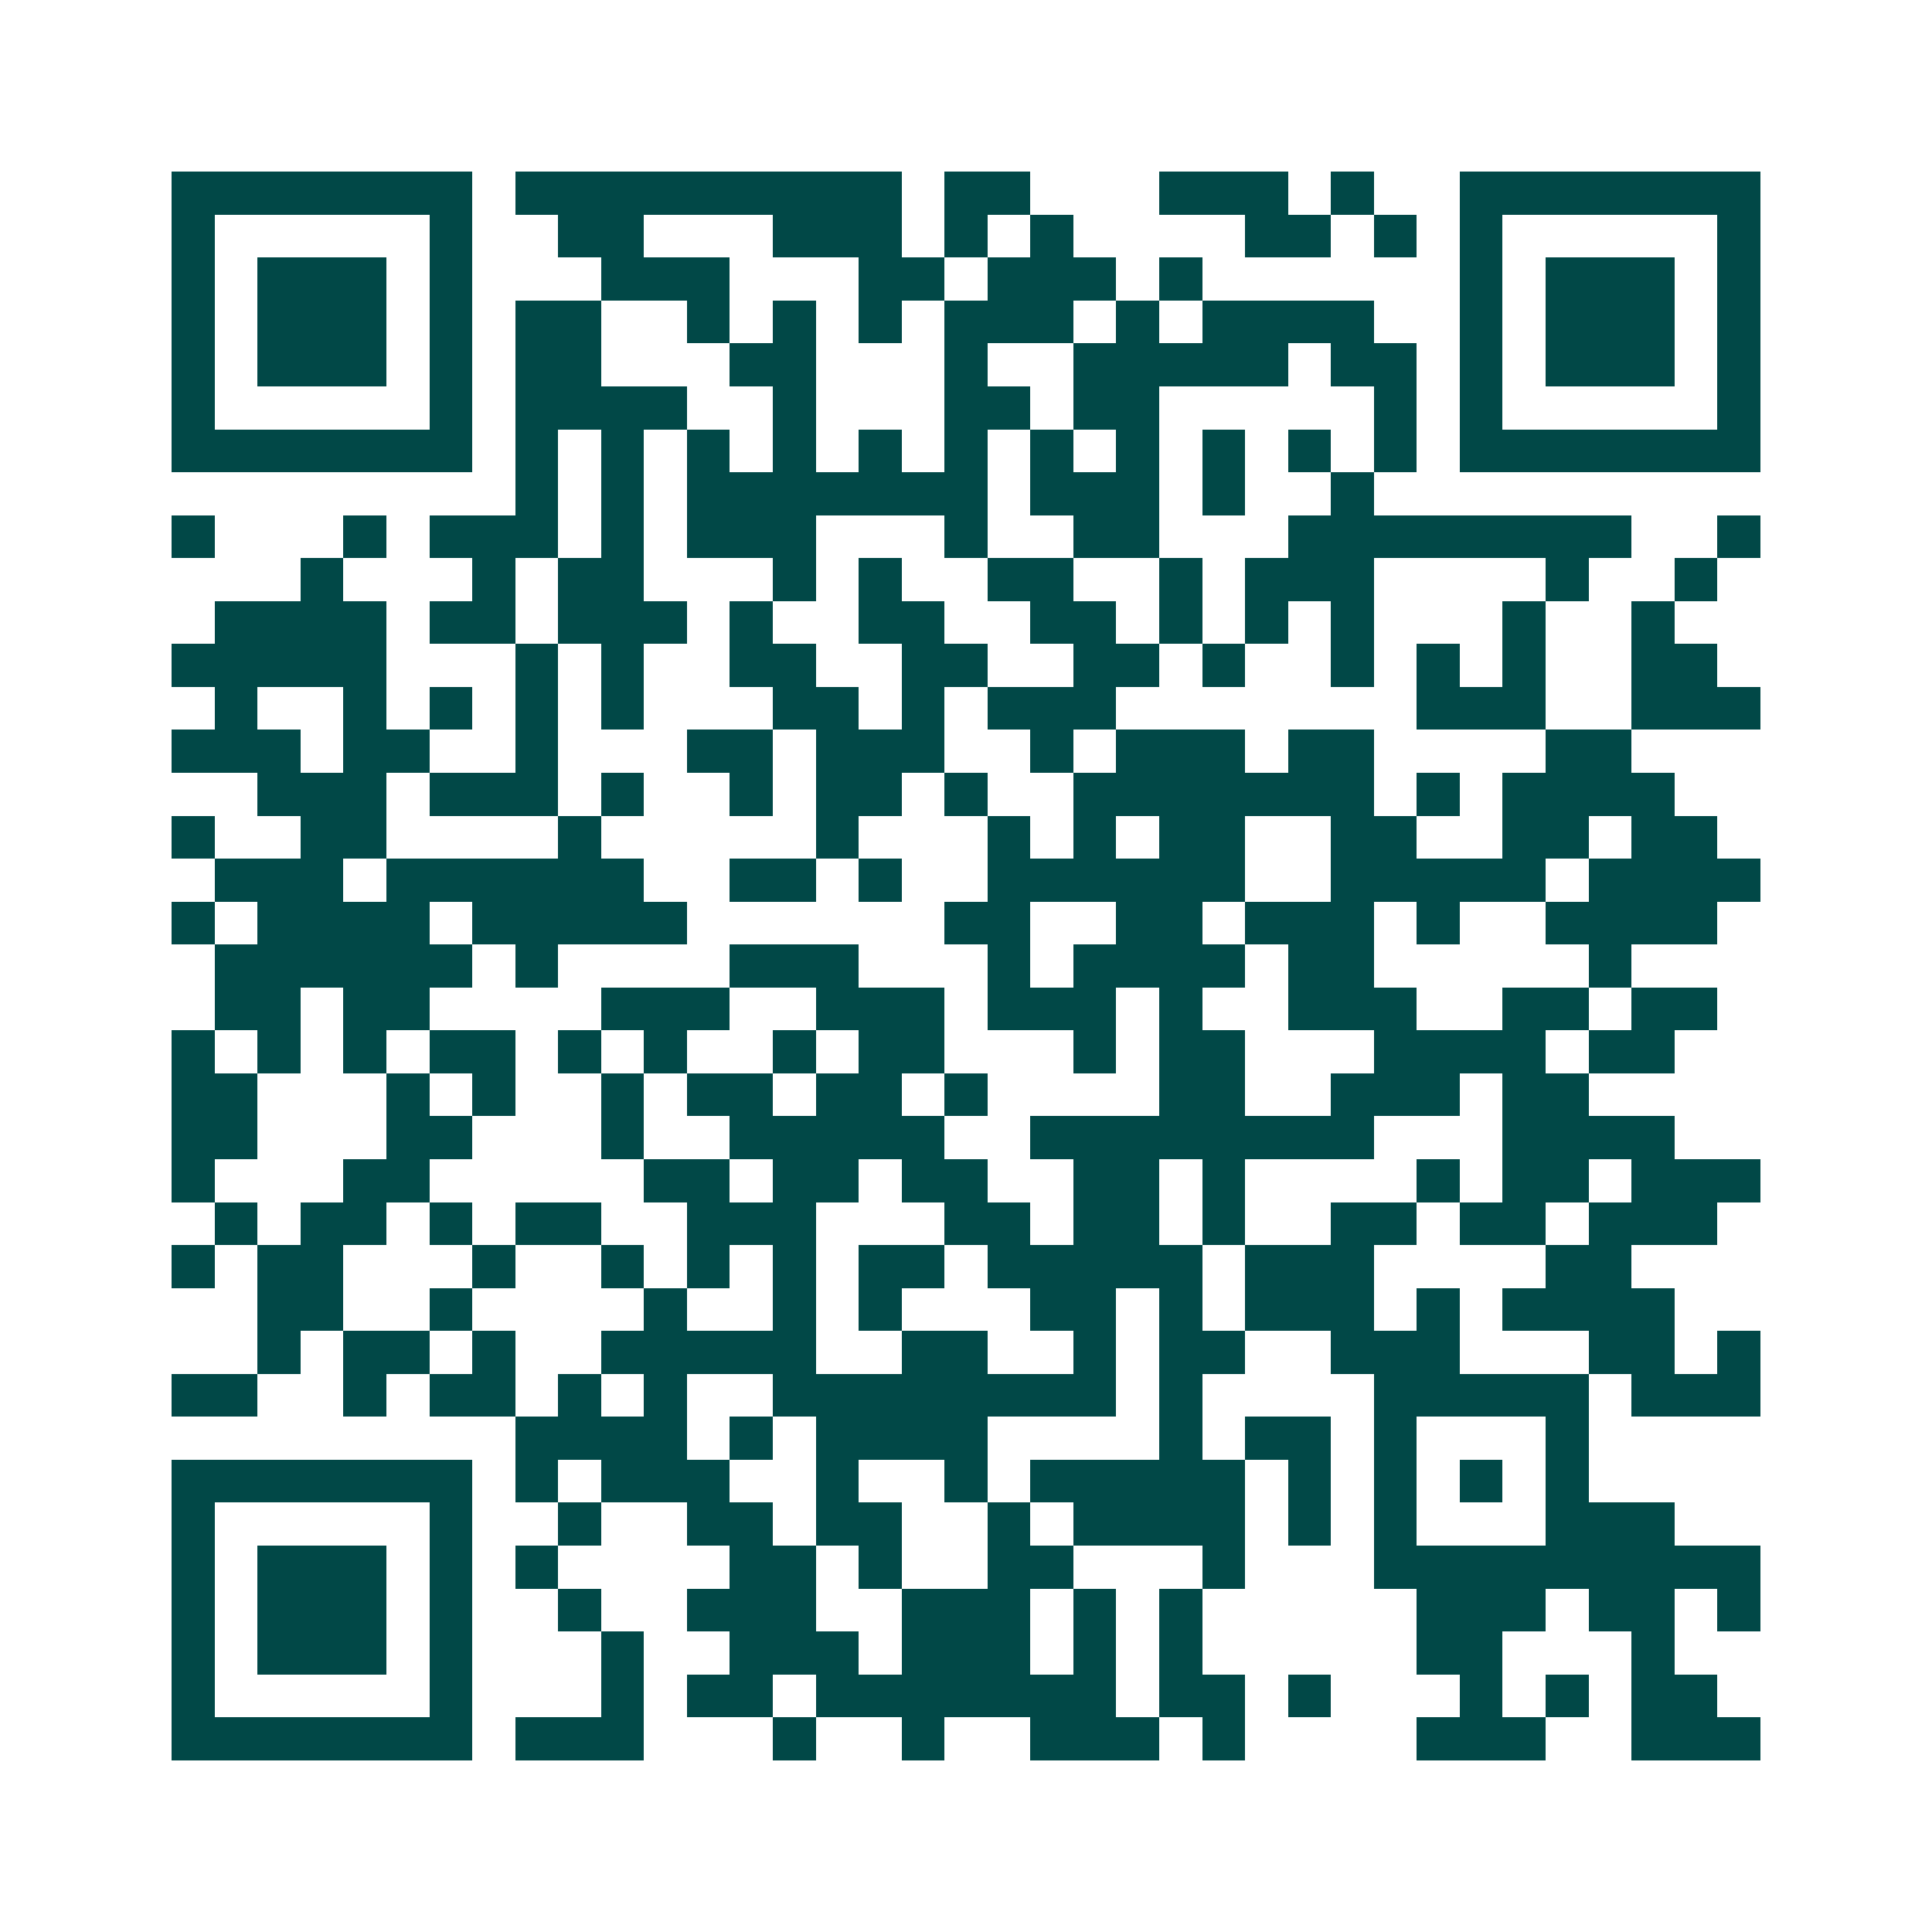 <svg xmlns="http://www.w3.org/2000/svg" width="200" height="200" viewBox="0 0 45 45" shape-rendering="crispEdges"><path fill="#ffffff" d="M0 0h45v45H0z"/><path stroke="#014847" d="M4 4.5h7m1 0h9m1 0h2m3 0h3m1 0h1m2 0h7M4 5.5h1m5 0h1m2 0h2m3 0h3m1 0h1m1 0h1m4 0h2m1 0h1m1 0h1m5 0h1M4 6.5h1m1 0h3m1 0h1m3 0h3m3 0h2m1 0h3m1 0h1m6 0h1m1 0h3m1 0h1M4 7.5h1m1 0h3m1 0h1m1 0h2m2 0h1m1 0h1m1 0h1m1 0h3m1 0h1m1 0h4m2 0h1m1 0h3m1 0h1M4 8.5h1m1 0h3m1 0h1m1 0h2m3 0h2m3 0h1m2 0h5m1 0h2m1 0h1m1 0h3m1 0h1M4 9.5h1m5 0h1m1 0h4m2 0h1m3 0h2m1 0h2m5 0h1m1 0h1m5 0h1M4 10.5h7m1 0h1m1 0h1m1 0h1m1 0h1m1 0h1m1 0h1m1 0h1m1 0h1m1 0h1m1 0h1m1 0h1m1 0h7M12 11.5h1m1 0h1m1 0h7m1 0h3m1 0h1m2 0h1M4 12.5h1m3 0h1m1 0h3m1 0h1m1 0h3m3 0h1m2 0h2m3 0h8m2 0h1M7 13.5h1m3 0h1m1 0h2m3 0h1m1 0h1m2 0h2m2 0h1m1 0h3m4 0h1m2 0h1M5 14.5h4m1 0h2m1 0h3m1 0h1m2 0h2m2 0h2m1 0h1m1 0h1m1 0h1m3 0h1m2 0h1M4 15.5h5m3 0h1m1 0h1m2 0h2m2 0h2m2 0h2m1 0h1m2 0h1m1 0h1m1 0h1m2 0h2M5 16.5h1m2 0h1m1 0h1m1 0h1m1 0h1m3 0h2m1 0h1m1 0h3m7 0h3m2 0h3M4 17.5h3m1 0h2m2 0h1m3 0h2m1 0h3m2 0h1m1 0h3m1 0h2m4 0h2M6 18.5h3m1 0h3m1 0h1m2 0h1m1 0h2m1 0h1m2 0h7m1 0h1m1 0h4M4 19.5h1m2 0h2m4 0h1m5 0h1m3 0h1m1 0h1m1 0h2m2 0h2m2 0h2m1 0h2M5 20.5h3m1 0h6m2 0h2m1 0h1m2 0h6m2 0h5m1 0h4M4 21.5h1m1 0h4m1 0h5m6 0h2m2 0h2m1 0h3m1 0h1m2 0h4M5 22.5h6m1 0h1m4 0h3m3 0h1m1 0h4m1 0h2m5 0h1M5 23.5h2m1 0h2m4 0h3m2 0h3m1 0h3m1 0h1m2 0h3m2 0h2m1 0h2M4 24.5h1m1 0h1m1 0h1m1 0h2m1 0h1m1 0h1m2 0h1m1 0h2m3 0h1m1 0h2m3 0h4m1 0h2M4 25.5h2m3 0h1m1 0h1m2 0h1m1 0h2m1 0h2m1 0h1m4 0h2m2 0h3m1 0h2M4 26.5h2m3 0h2m3 0h1m2 0h5m2 0h8m3 0h4M4 27.5h1m3 0h2m5 0h2m1 0h2m1 0h2m2 0h2m1 0h1m4 0h1m1 0h2m1 0h3M5 28.5h1m1 0h2m1 0h1m1 0h2m2 0h3m3 0h2m1 0h2m1 0h1m2 0h2m1 0h2m1 0h3M4 29.5h1m1 0h2m3 0h1m2 0h1m1 0h1m1 0h1m1 0h2m1 0h5m1 0h3m4 0h2M6 30.5h2m2 0h1m4 0h1m2 0h1m1 0h1m3 0h2m1 0h1m1 0h3m1 0h1m1 0h4M6 31.5h1m1 0h2m1 0h1m2 0h5m2 0h2m2 0h1m1 0h2m2 0h3m3 0h2m1 0h1M4 32.5h2m2 0h1m1 0h2m1 0h1m1 0h1m2 0h8m1 0h1m4 0h5m1 0h3M12 33.5h4m1 0h1m1 0h4m4 0h1m1 0h2m1 0h1m3 0h1M4 34.5h7m1 0h1m1 0h3m2 0h1m2 0h1m1 0h5m1 0h1m1 0h1m1 0h1m1 0h1M4 35.5h1m5 0h1m2 0h1m2 0h2m1 0h2m2 0h1m1 0h4m1 0h1m1 0h1m3 0h3M4 36.5h1m1 0h3m1 0h1m1 0h1m4 0h2m1 0h1m2 0h2m3 0h1m3 0h9M4 37.5h1m1 0h3m1 0h1m2 0h1m2 0h3m2 0h3m1 0h1m1 0h1m5 0h3m1 0h2m1 0h1M4 38.5h1m1 0h3m1 0h1m3 0h1m2 0h3m1 0h3m1 0h1m1 0h1m5 0h2m3 0h1M4 39.5h1m5 0h1m3 0h1m1 0h2m1 0h7m1 0h2m1 0h1m3 0h1m1 0h1m1 0h2M4 40.5h7m1 0h3m3 0h1m2 0h1m2 0h3m1 0h1m4 0h3m2 0h3"/></svg>
